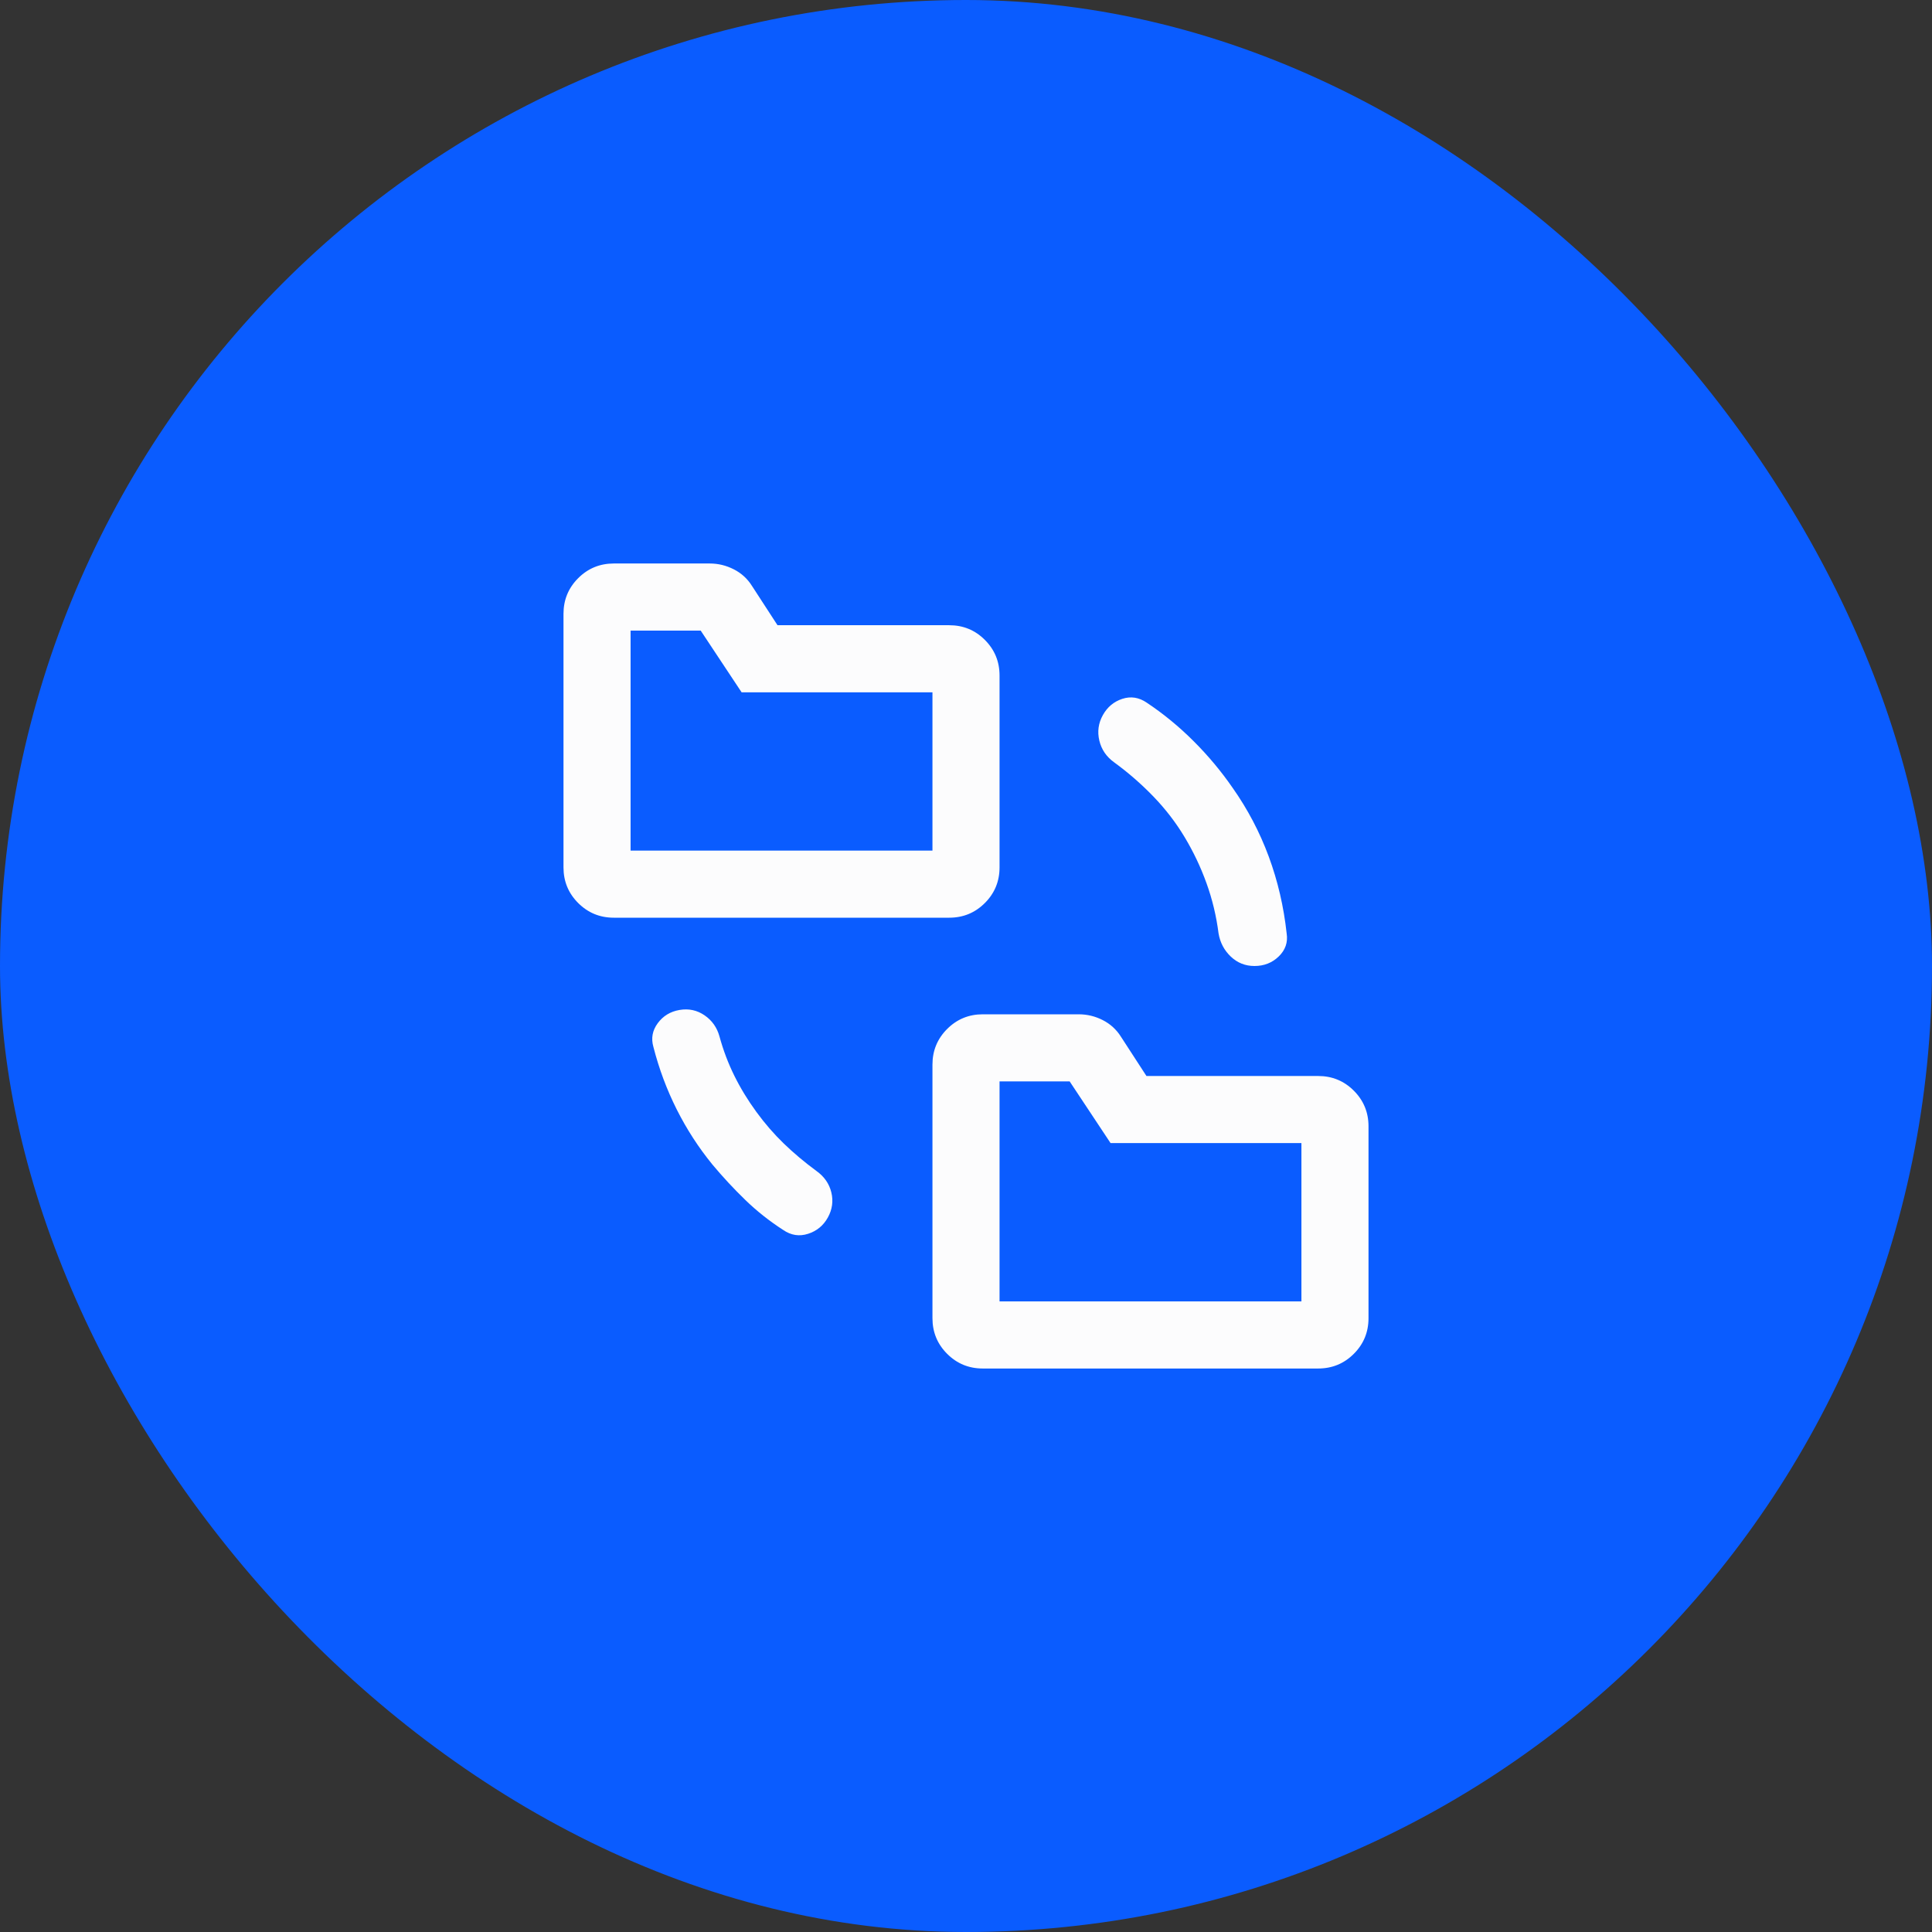 <svg width="80" height="80" viewBox="0 0 80 80" fill="none" xmlns="http://www.w3.org/2000/svg">
<rect x="0" y="0" width="80" height="80" fill="#333333" stroke="none"/>
<rect width="80" height="80" rx="40" fill="#0A5CFF"/>
<path d="M29.5 48.222C28.926 47.519 28.433 46.757 28.021 45.938C27.609 45.118 27.287 44.255 27.055 43.347C26.954 42.995 27.014 42.669 27.236 42.368C27.459 42.067 27.759 41.884 28.139 41.82C28.518 41.755 28.863 41.829 29.174 42.042C29.484 42.255 29.69 42.546 29.792 42.917C29.949 43.491 30.155 44.035 30.41 44.549C30.664 45.063 30.968 45.56 31.32 46.042C31.671 46.523 32.051 46.961 32.458 47.354C32.866 47.748 33.315 48.125 33.805 48.486C34.13 48.718 34.336 49.014 34.424 49.375C34.511 49.736 34.463 50.083 34.278 50.417C34.093 50.75 33.819 50.975 33.458 51.09C33.097 51.206 32.755 51.153 32.43 50.93C31.857 50.56 31.331 50.144 30.854 49.68C30.377 49.218 29.926 48.731 29.5 48.222ZM40.695 56.667C40.116 56.667 39.624 56.464 39.219 56.059C38.814 55.654 38.611 55.162 38.611 54.583V44.083C38.611 43.505 38.814 43.013 39.219 42.608C39.624 42.203 40.116 42 40.695 42H44.667C45.017 42 45.349 42.08 45.664 42.241C45.979 42.402 46.23 42.632 46.417 42.93L47.472 44.555H54.583C55.162 44.555 55.654 44.758 56.059 45.163C56.464 45.568 56.667 46.06 56.667 46.639V54.583C56.667 55.162 56.464 55.654 56.059 56.059C55.654 56.464 55.162 56.667 54.583 56.667H40.695ZM25.417 38C24.838 38 24.346 37.797 23.941 37.392C23.536 36.987 23.333 36.495 23.333 35.917V25.417C23.333 24.838 23.536 24.346 23.941 23.941C24.346 23.536 24.838 23.333 25.417 23.333H29.389C29.739 23.333 30.071 23.414 30.386 23.575C30.701 23.735 30.952 23.965 31.139 24.264L32.195 25.889H39.305C39.884 25.889 40.376 26.091 40.781 26.497C41.186 26.902 41.389 27.393 41.389 27.972V35.917C41.389 36.495 41.186 36.987 40.781 37.392C40.376 37.797 39.884 38 39.305 38H25.417ZM49.055 34.667C48.694 34.065 48.264 33.505 47.764 32.986C47.264 32.468 46.722 31.995 46.139 31.57C45.815 31.338 45.609 31.037 45.521 30.667C45.433 30.296 45.481 29.945 45.667 29.611C45.852 29.278 46.12 29.053 46.472 28.938C46.824 28.822 47.162 28.875 47.486 29.097C48.181 29.56 48.829 30.093 49.43 30.695C50.032 31.296 50.569 31.94 51.042 32.625C51.662 33.505 52.16 34.452 52.535 35.465C52.91 36.479 53.157 37.542 53.278 38.653C53.334 39.021 53.224 39.338 52.951 39.603C52.678 39.868 52.342 40 51.945 40C51.565 40 51.239 39.87 50.965 39.611C50.692 39.352 50.523 39.032 50.458 38.653C50.366 37.931 50.199 37.236 49.958 36.57C49.718 35.903 49.416 35.269 49.055 34.667ZM41.389 53.889H53.889V47.333H45.986L44.292 44.778H41.389V53.889ZM26.111 35.222H38.611V28.667H30.708L29.014 26.111H26.111V35.222Z" fill="#FCFCFD"/>
</svg>
